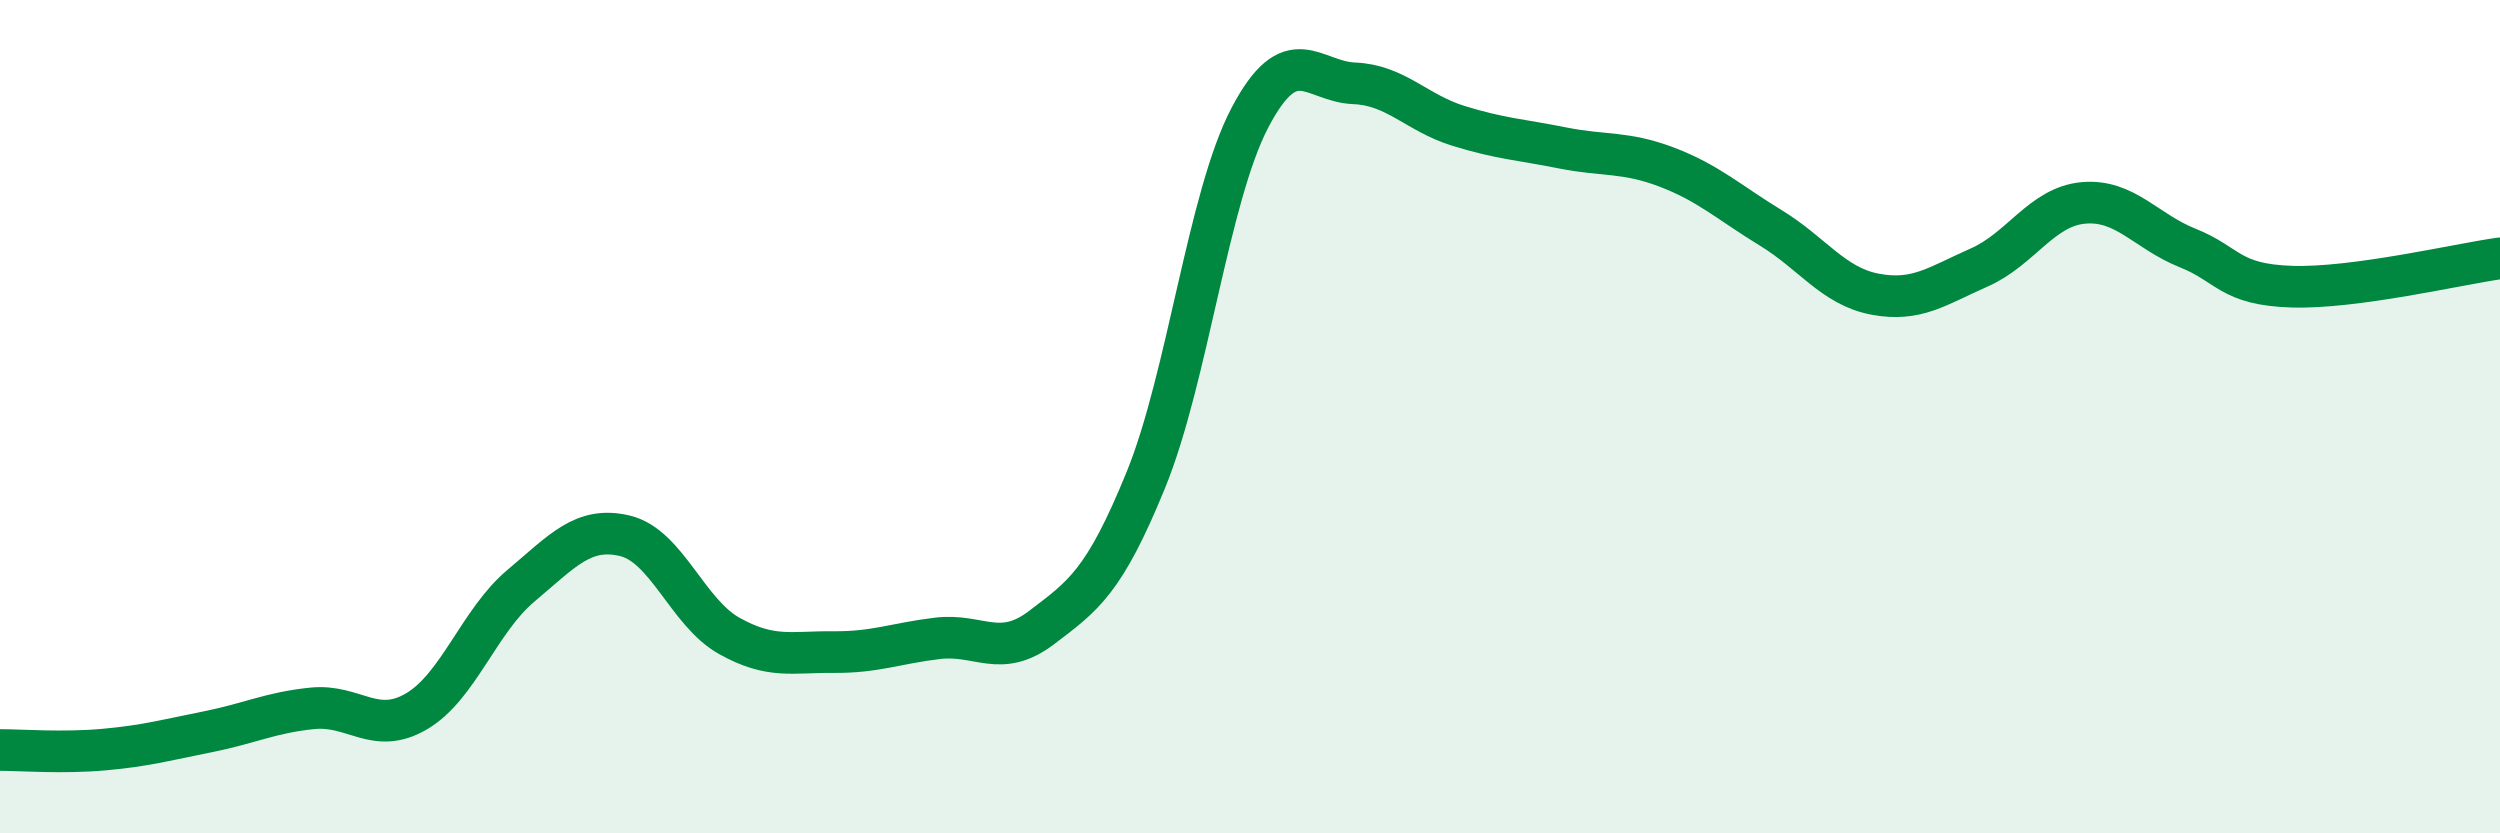 
    <svg width="60" height="20" viewBox="0 0 60 20" xmlns="http://www.w3.org/2000/svg">
      <path
        d="M 0,18 C 0.5,18 1.5,18.08 2.5,17.99 C 3.5,17.9 4,17.76 5,17.56 C 6,17.36 6.5,17.1 7.5,17 C 8.5,16.9 9,17.66 10,17.07 C 11,16.48 11.5,14.9 12.5,14.06 C 13.5,13.22 14,12.62 15,12.86 C 16,13.1 16.5,14.7 17.5,15.26 C 18.5,15.82 19,15.64 20,15.65 C 21,15.66 21.5,15.44 22.5,15.32 C 23.5,15.2 24,15.82 25,15.06 C 26,14.3 26.5,13.97 27.5,11.52 C 28.5,9.07 29,4.72 30,2.82 C 31,0.92 31.5,1.96 32.5,2 C 33.5,2.04 34,2.71 35,3.02 C 36,3.33 36.5,3.35 37.5,3.55 C 38.5,3.75 39,3.63 40,4.01 C 41,4.39 41.5,4.86 42.5,5.47 C 43.5,6.08 44,6.87 45,7.06 C 46,7.25 46.5,6.86 47.5,6.42 C 48.5,5.98 49,4.96 50,4.87 C 51,4.78 51.5,5.55 52.5,5.95 C 53.5,6.35 53.5,6.83 55,6.88 C 56.5,6.93 59,6.34 60,6.2L60 20L0 20Z"
        fill="#008740"
        opacity="0.1"
        stroke-linecap="round"
        stroke-linejoin="round"
      />
      <path
        d="M 0,18 C 0.5,18 1.5,18.08 2.5,17.99 C 3.5,17.9 4,17.76 5,17.56 C 6,17.36 6.5,17.1 7.5,17 C 8.5,16.9 9,17.66 10,17.07 C 11,16.48 11.5,14.9 12.5,14.06 C 13.5,13.22 14,12.62 15,12.86 C 16,13.1 16.5,14.7 17.5,15.26 C 18.5,15.82 19,15.64 20,15.65 C 21,15.66 21.5,15.44 22.5,15.32 C 23.5,15.2 24,15.82 25,15.06 C 26,14.3 26.5,13.97 27.5,11.52 C 28.5,9.07 29,4.72 30,2.82 C 31,0.92 31.5,1.96 32.5,2 C 33.5,2.04 34,2.71 35,3.02 C 36,3.33 36.5,3.35 37.5,3.55 C 38.5,3.75 39,3.63 40,4.01 C 41,4.39 41.5,4.86 42.5,5.47 C 43.5,6.08 44,6.87 45,7.06 C 46,7.25 46.5,6.86 47.5,6.42 C 48.5,5.98 49,4.96 50,4.87 C 51,4.78 51.5,5.55 52.5,5.95 C 53.5,6.35 53.5,6.83 55,6.88 C 56.5,6.93 59,6.34 60,6.2"
        stroke="#008740"
        stroke-width="1"
        fill="none"
        stroke-linecap="round"
        stroke-linejoin="round"
      />
    </svg>
  